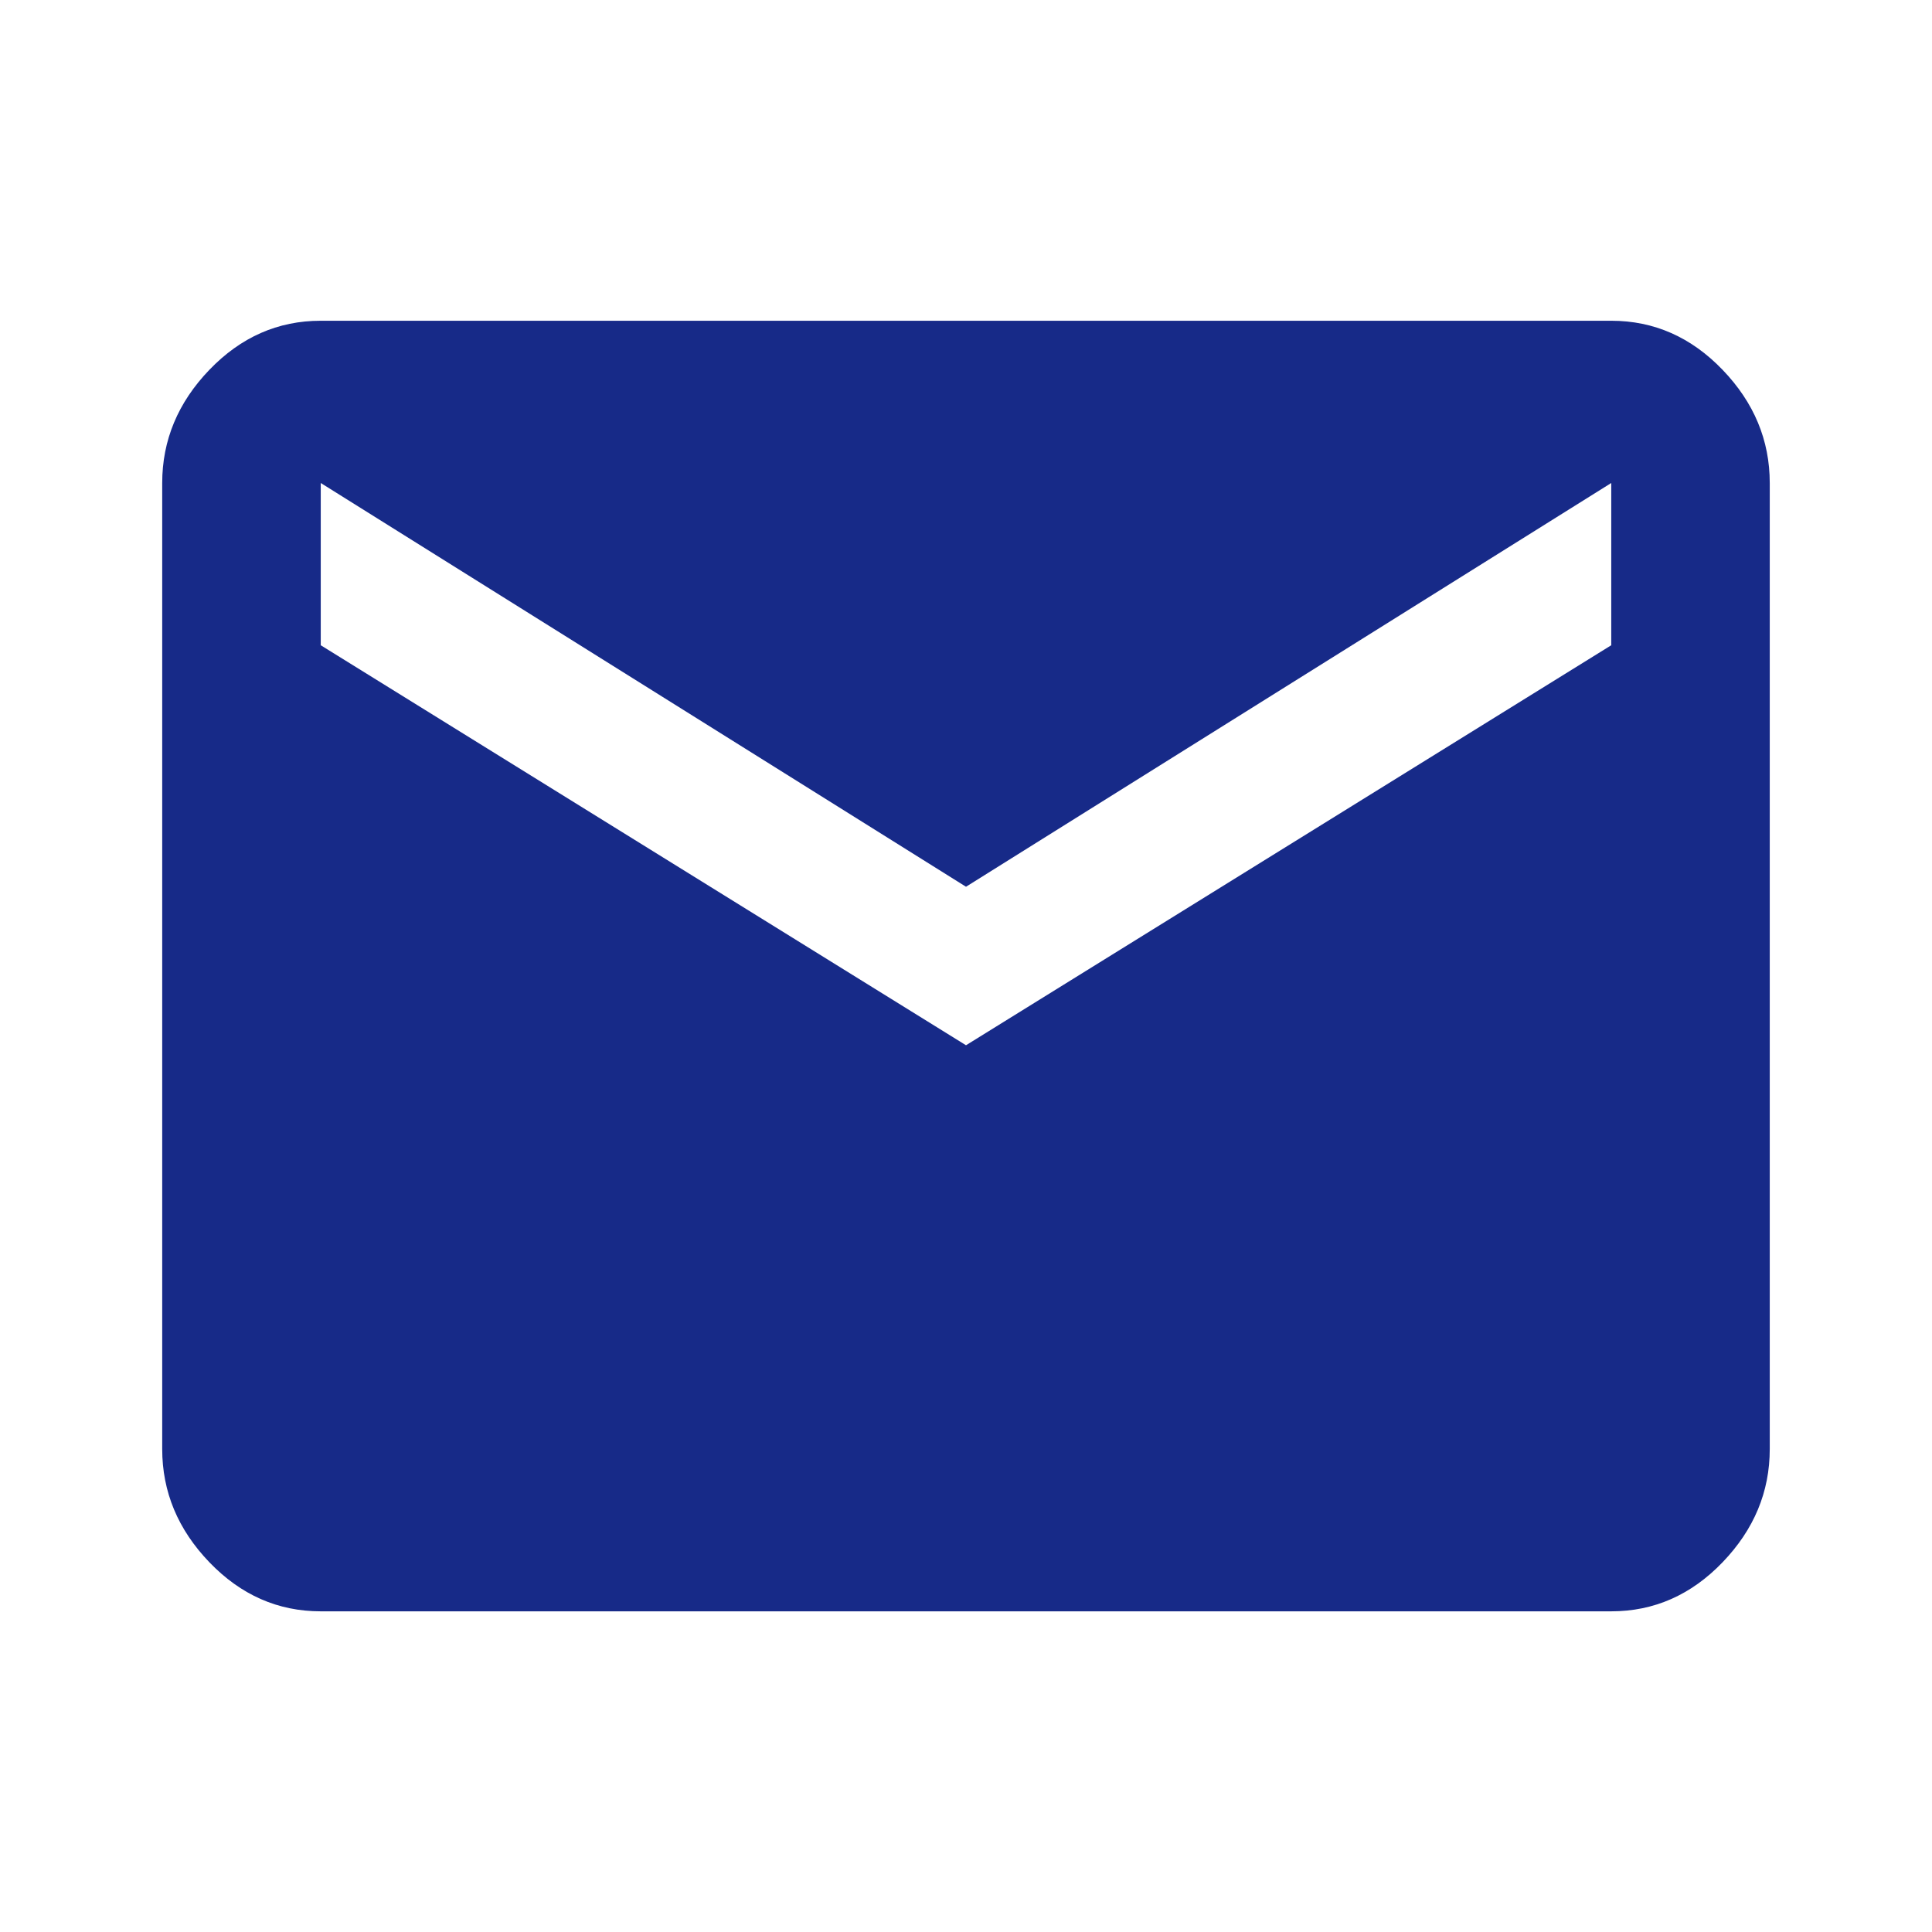 <?xml version="1.0" standalone="no"?><!DOCTYPE svg PUBLIC "-//W3C//DTD SVG 1.1//EN" "http://www.w3.org/Graphics/SVG/1.1/DTD/svg11.dtd"><svg t="1734329945779" class="icon" viewBox="0 0 1024 1024" version="1.1" xmlns="http://www.w3.org/2000/svg" p-id="1301" xmlns:xlink="http://www.w3.org/1999/xlink" width="60" height="60"><path d="M853.995 341.995l0-85.995-341.995 213.995-341.995-213.995 0 85.995 341.995 212.011zM853.995 170.005q34.005 0 59.008 26.005t25.003 60.011l0 512q0 34.005-25.003 60.011t-59.008 26.005l-684.011 0q-34.005 0-59.008-26.005t-25.003-60.011l0-512q0-34.005 25.003-60.011t59.008-26.005l684.011 0z" fill="#172a88" p-id="1302"></path></svg>